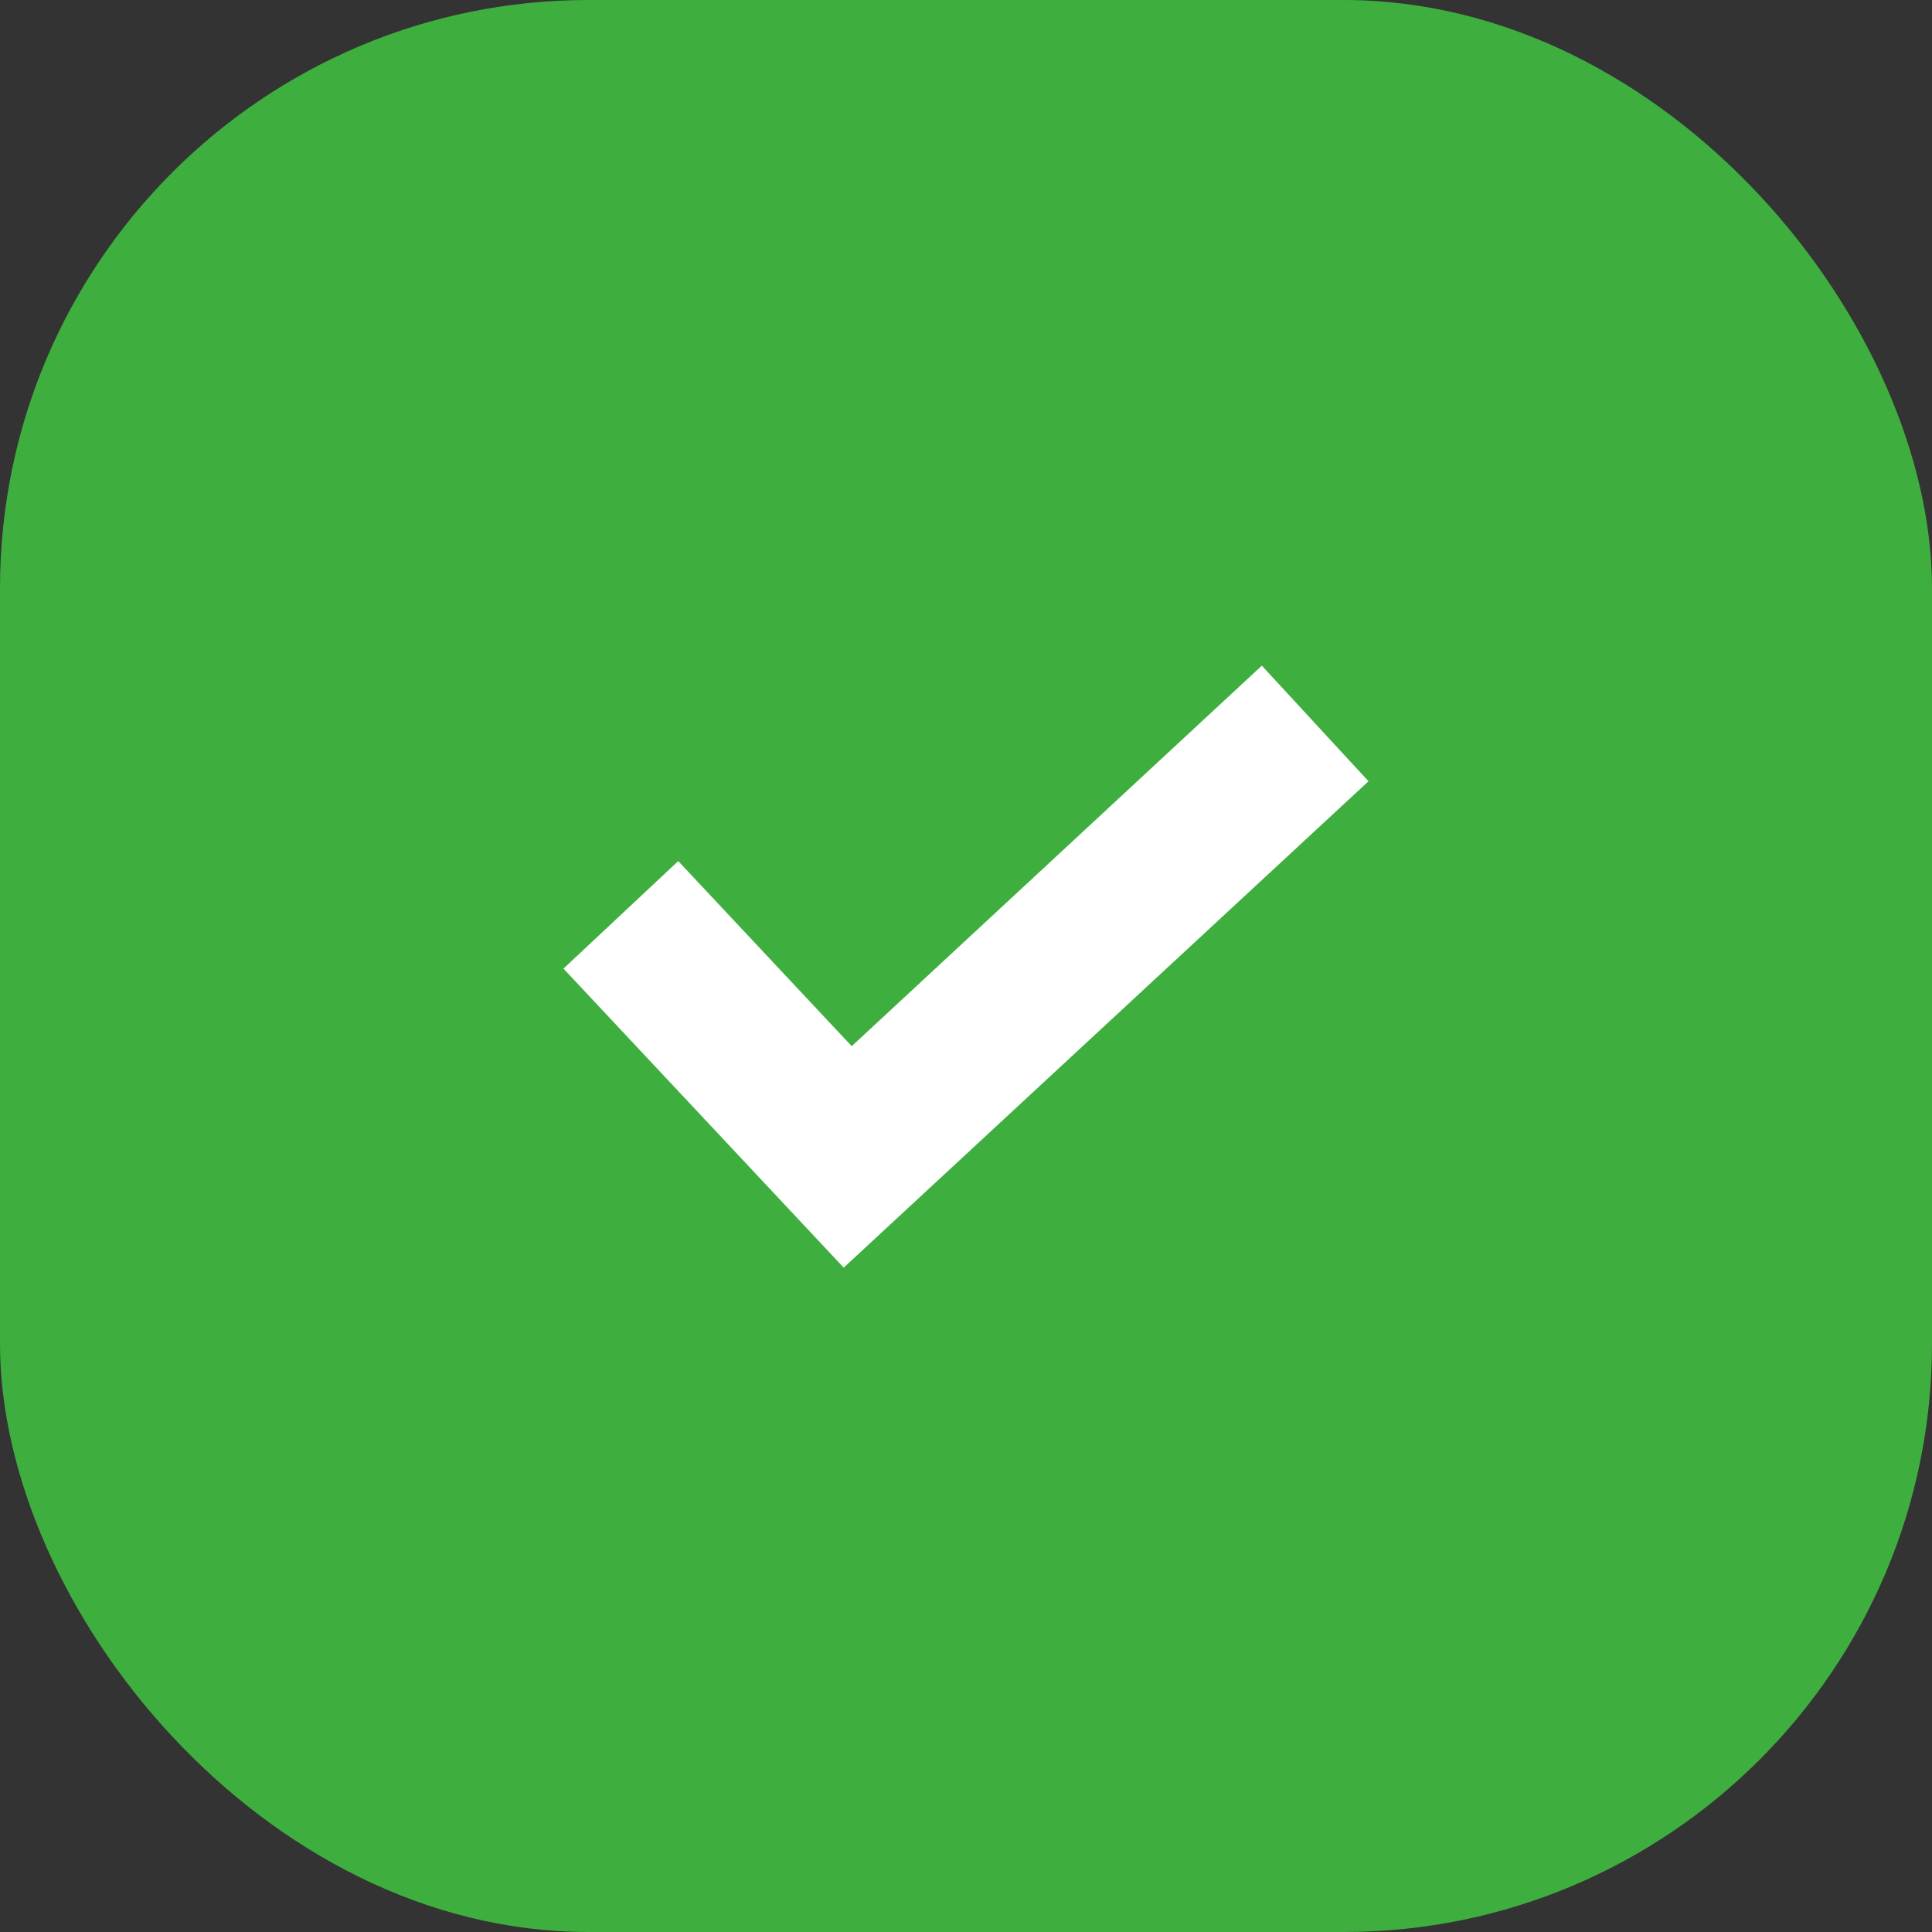 <svg viewBox="0 0 40 40" xmlns="http://www.w3.org/2000/svg" xmlns:xlink="http://www.w3.org/1999/xlink" width="40" height="40" fill="none" customFrame="url(#clipPath_0)">
	<rect x="0" y="0" width="40" height="40" fill="#333333" stroke="none"/>
	<defs>
		<clipPath id="clipPath_0">
			<rect width="40" height="40" x="0" y="0" rx="12.183" fill="rgb(255,255,255)" />
		</clipPath>
		<clipPath id="clipPath_1">
			<rect width="16.667" height="16.667" x="11.667" y="11.667" fill="rgb(255,255,255)" />
		</clipPath>
	</defs>
	<rect id="plus" width="40" height="40" x="0" y="0" rx="12.183" fill="rgb(62,175,63)" />
	<g id="Check" clip-path="url(#clipPath_1)" customFrame="url(#clipPath_1)">
		<rect id="Check" width="16.667" height="16.667" x="11.667" y="11.667" fill="rgb(255,255,255)" fill-opacity="0" />
		<path id="Vector" d="M26.125 13.782L17.634 21.66L14.042 17.828L11.666 20.054L17.468 26.245L28.333 16.175L26.125 13.782Z" fill="rgb(255,255,255)" fill-rule="nonzero" />
	</g>
</svg>
